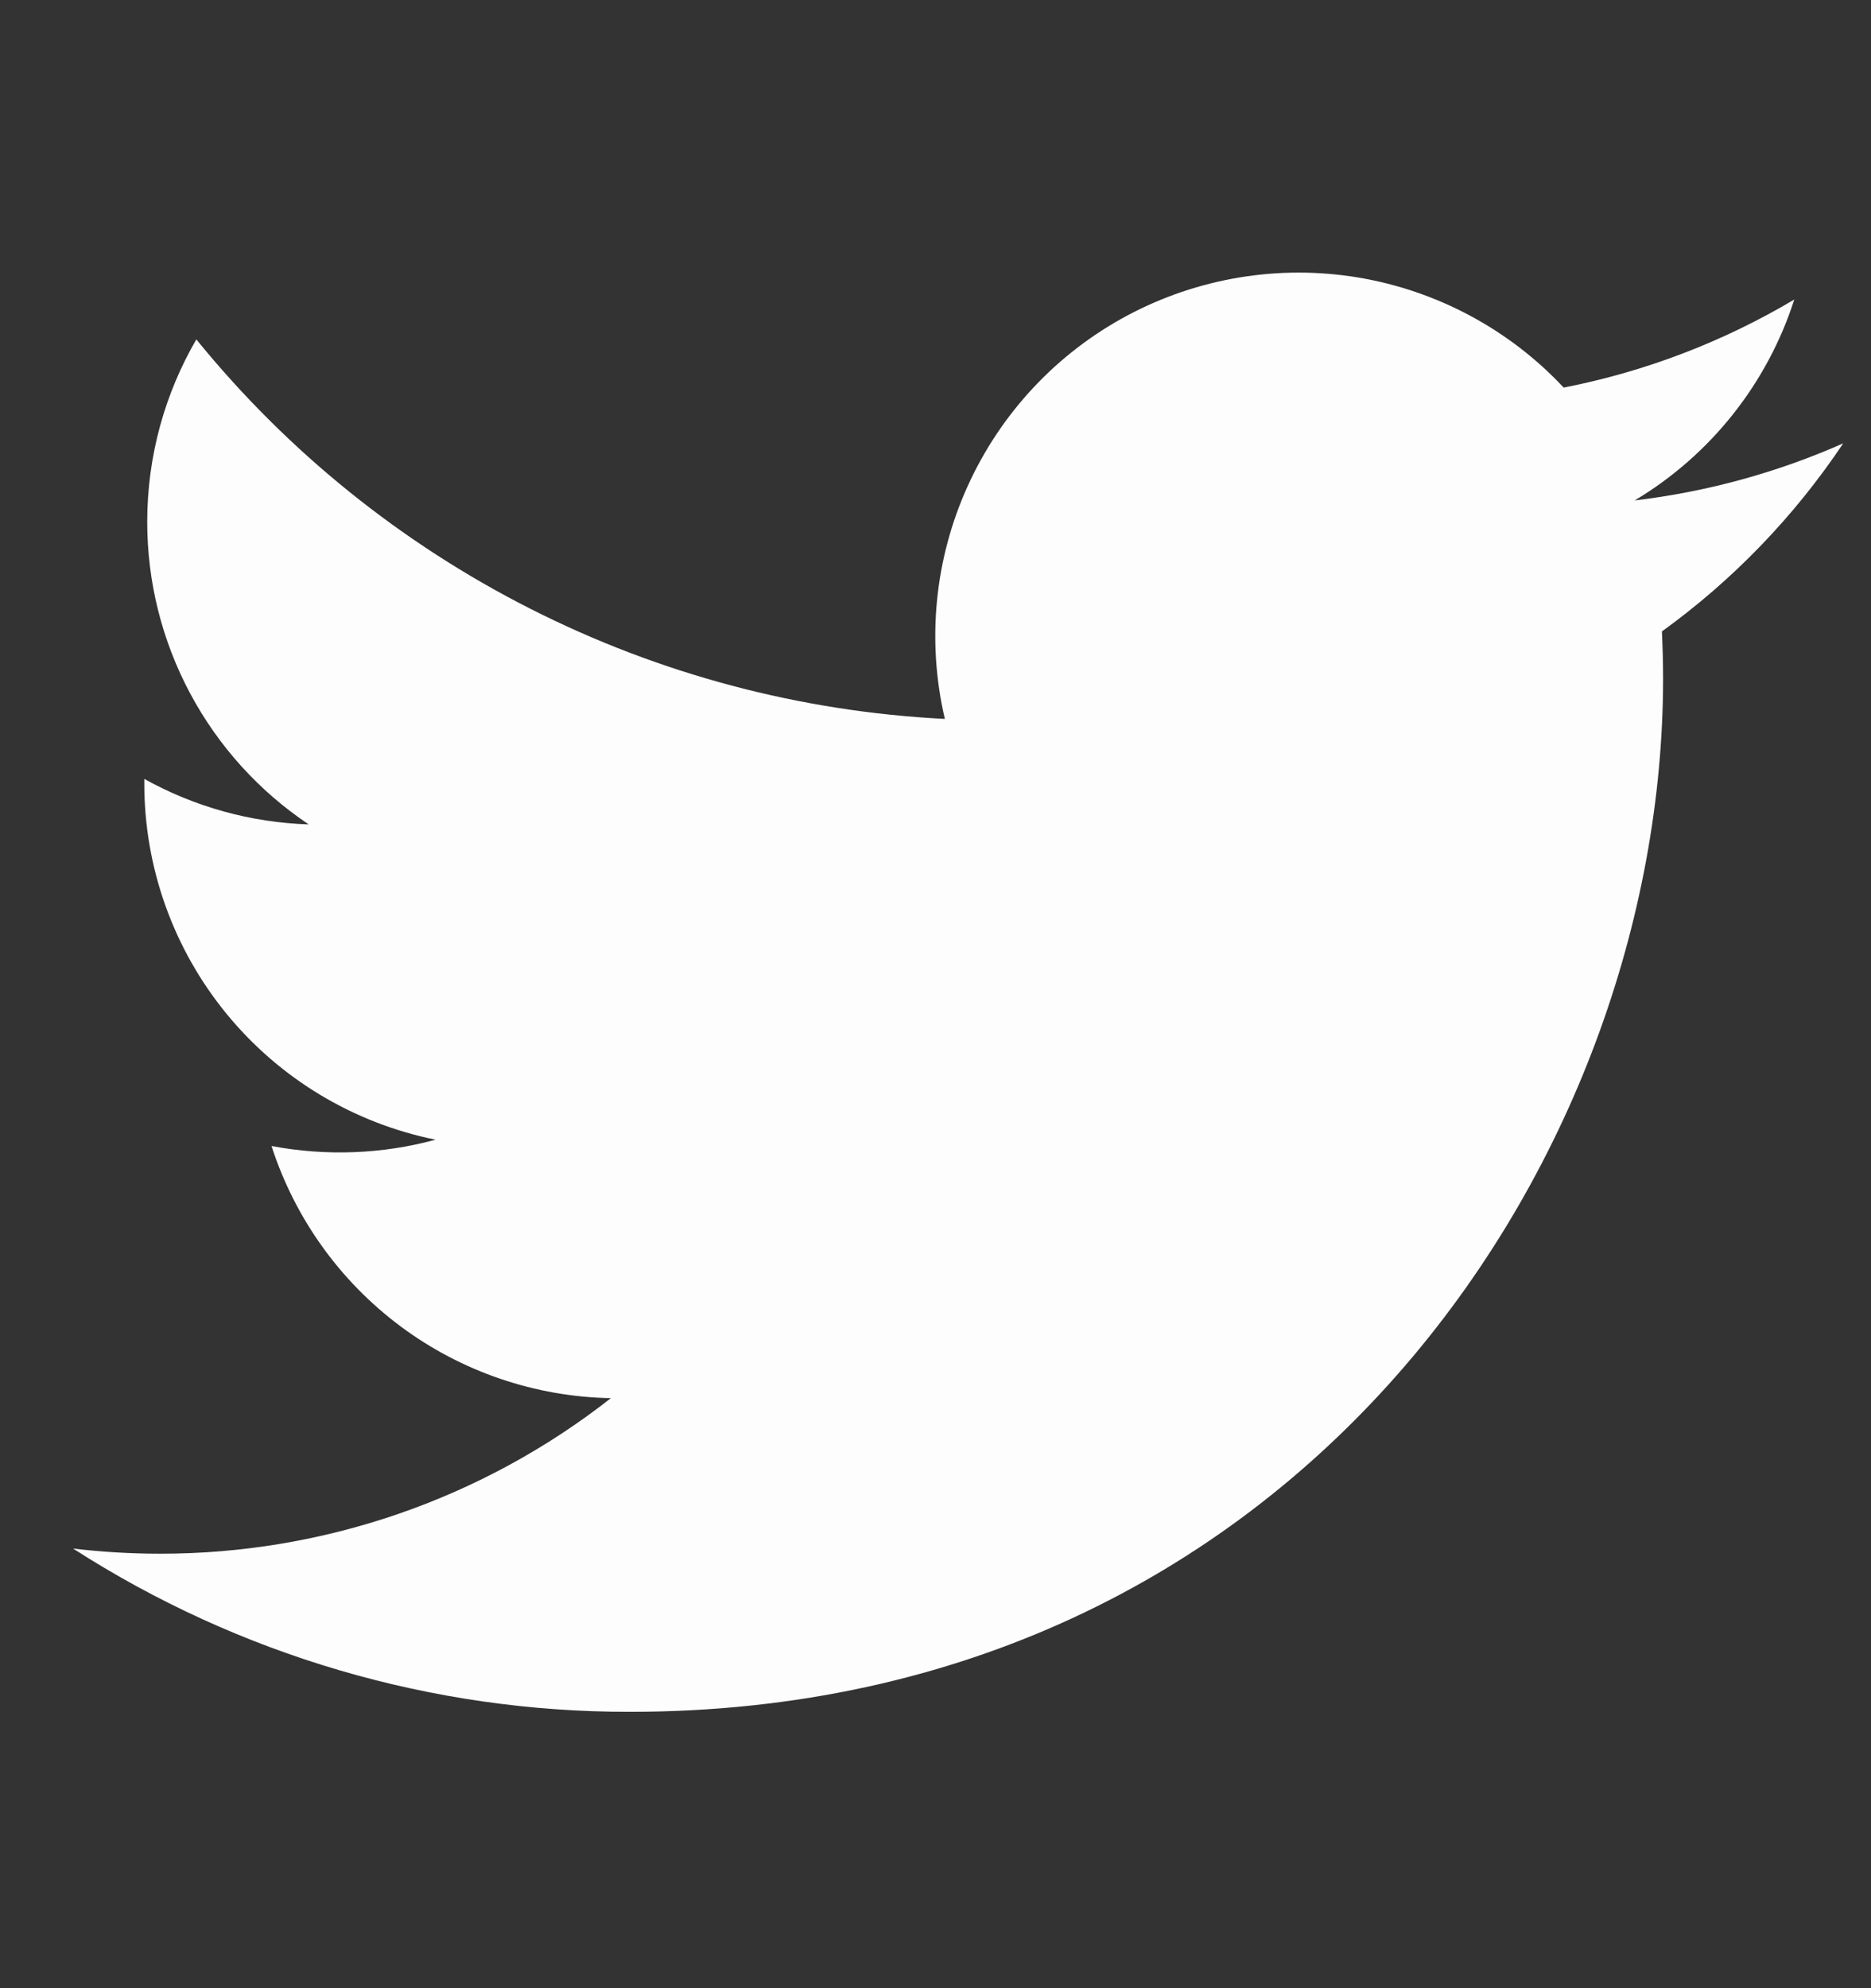 <svg width="16" height="17" viewBox="0 0 16 17" fill="none" xmlns="http://www.w3.org/2000/svg">
<rect x="0" y="0" width="16" height="17" fill="#333333" stroke="none"/>
<path d="M15.762 3.791C15.206 4.037 14.608 4.204 13.979 4.279C14.628 3.891 15.113 3.28 15.344 2.561C14.735 2.923 14.068 3.178 13.372 3.314C12.905 2.815 12.285 2.484 11.61 2.372C10.935 2.261 10.242 2.376 9.638 2.699C9.035 3.022 8.556 3.535 8.274 4.159C7.992 4.782 7.924 5.481 8.08 6.147C6.845 6.085 5.637 5.764 4.535 5.205C3.432 4.646 2.459 3.862 1.679 2.902C1.412 3.362 1.259 3.895 1.259 4.463C1.259 4.975 1.385 5.478 1.626 5.929C1.867 6.38 2.215 6.765 2.64 7.049C2.147 7.033 1.665 6.9 1.234 6.66V6.7C1.234 7.417 1.482 8.112 1.936 8.667C2.39 9.222 3.022 9.603 3.725 9.745C3.268 9.869 2.788 9.887 2.322 9.799C2.521 10.416 2.907 10.955 3.427 11.342C3.947 11.729 4.576 11.943 5.224 11.955C4.124 12.818 2.765 13.287 1.366 13.285C1.119 13.285 0.871 13.27 0.625 13.241C2.045 14.154 3.697 14.639 5.385 14.637C11.098 14.637 14.222 9.905 14.222 5.801C14.222 5.667 14.218 5.533 14.212 5.399C14.82 4.96 15.344 4.416 15.761 3.793L15.762 3.791Z" fill="#FDFDFE"/>
</svg>
